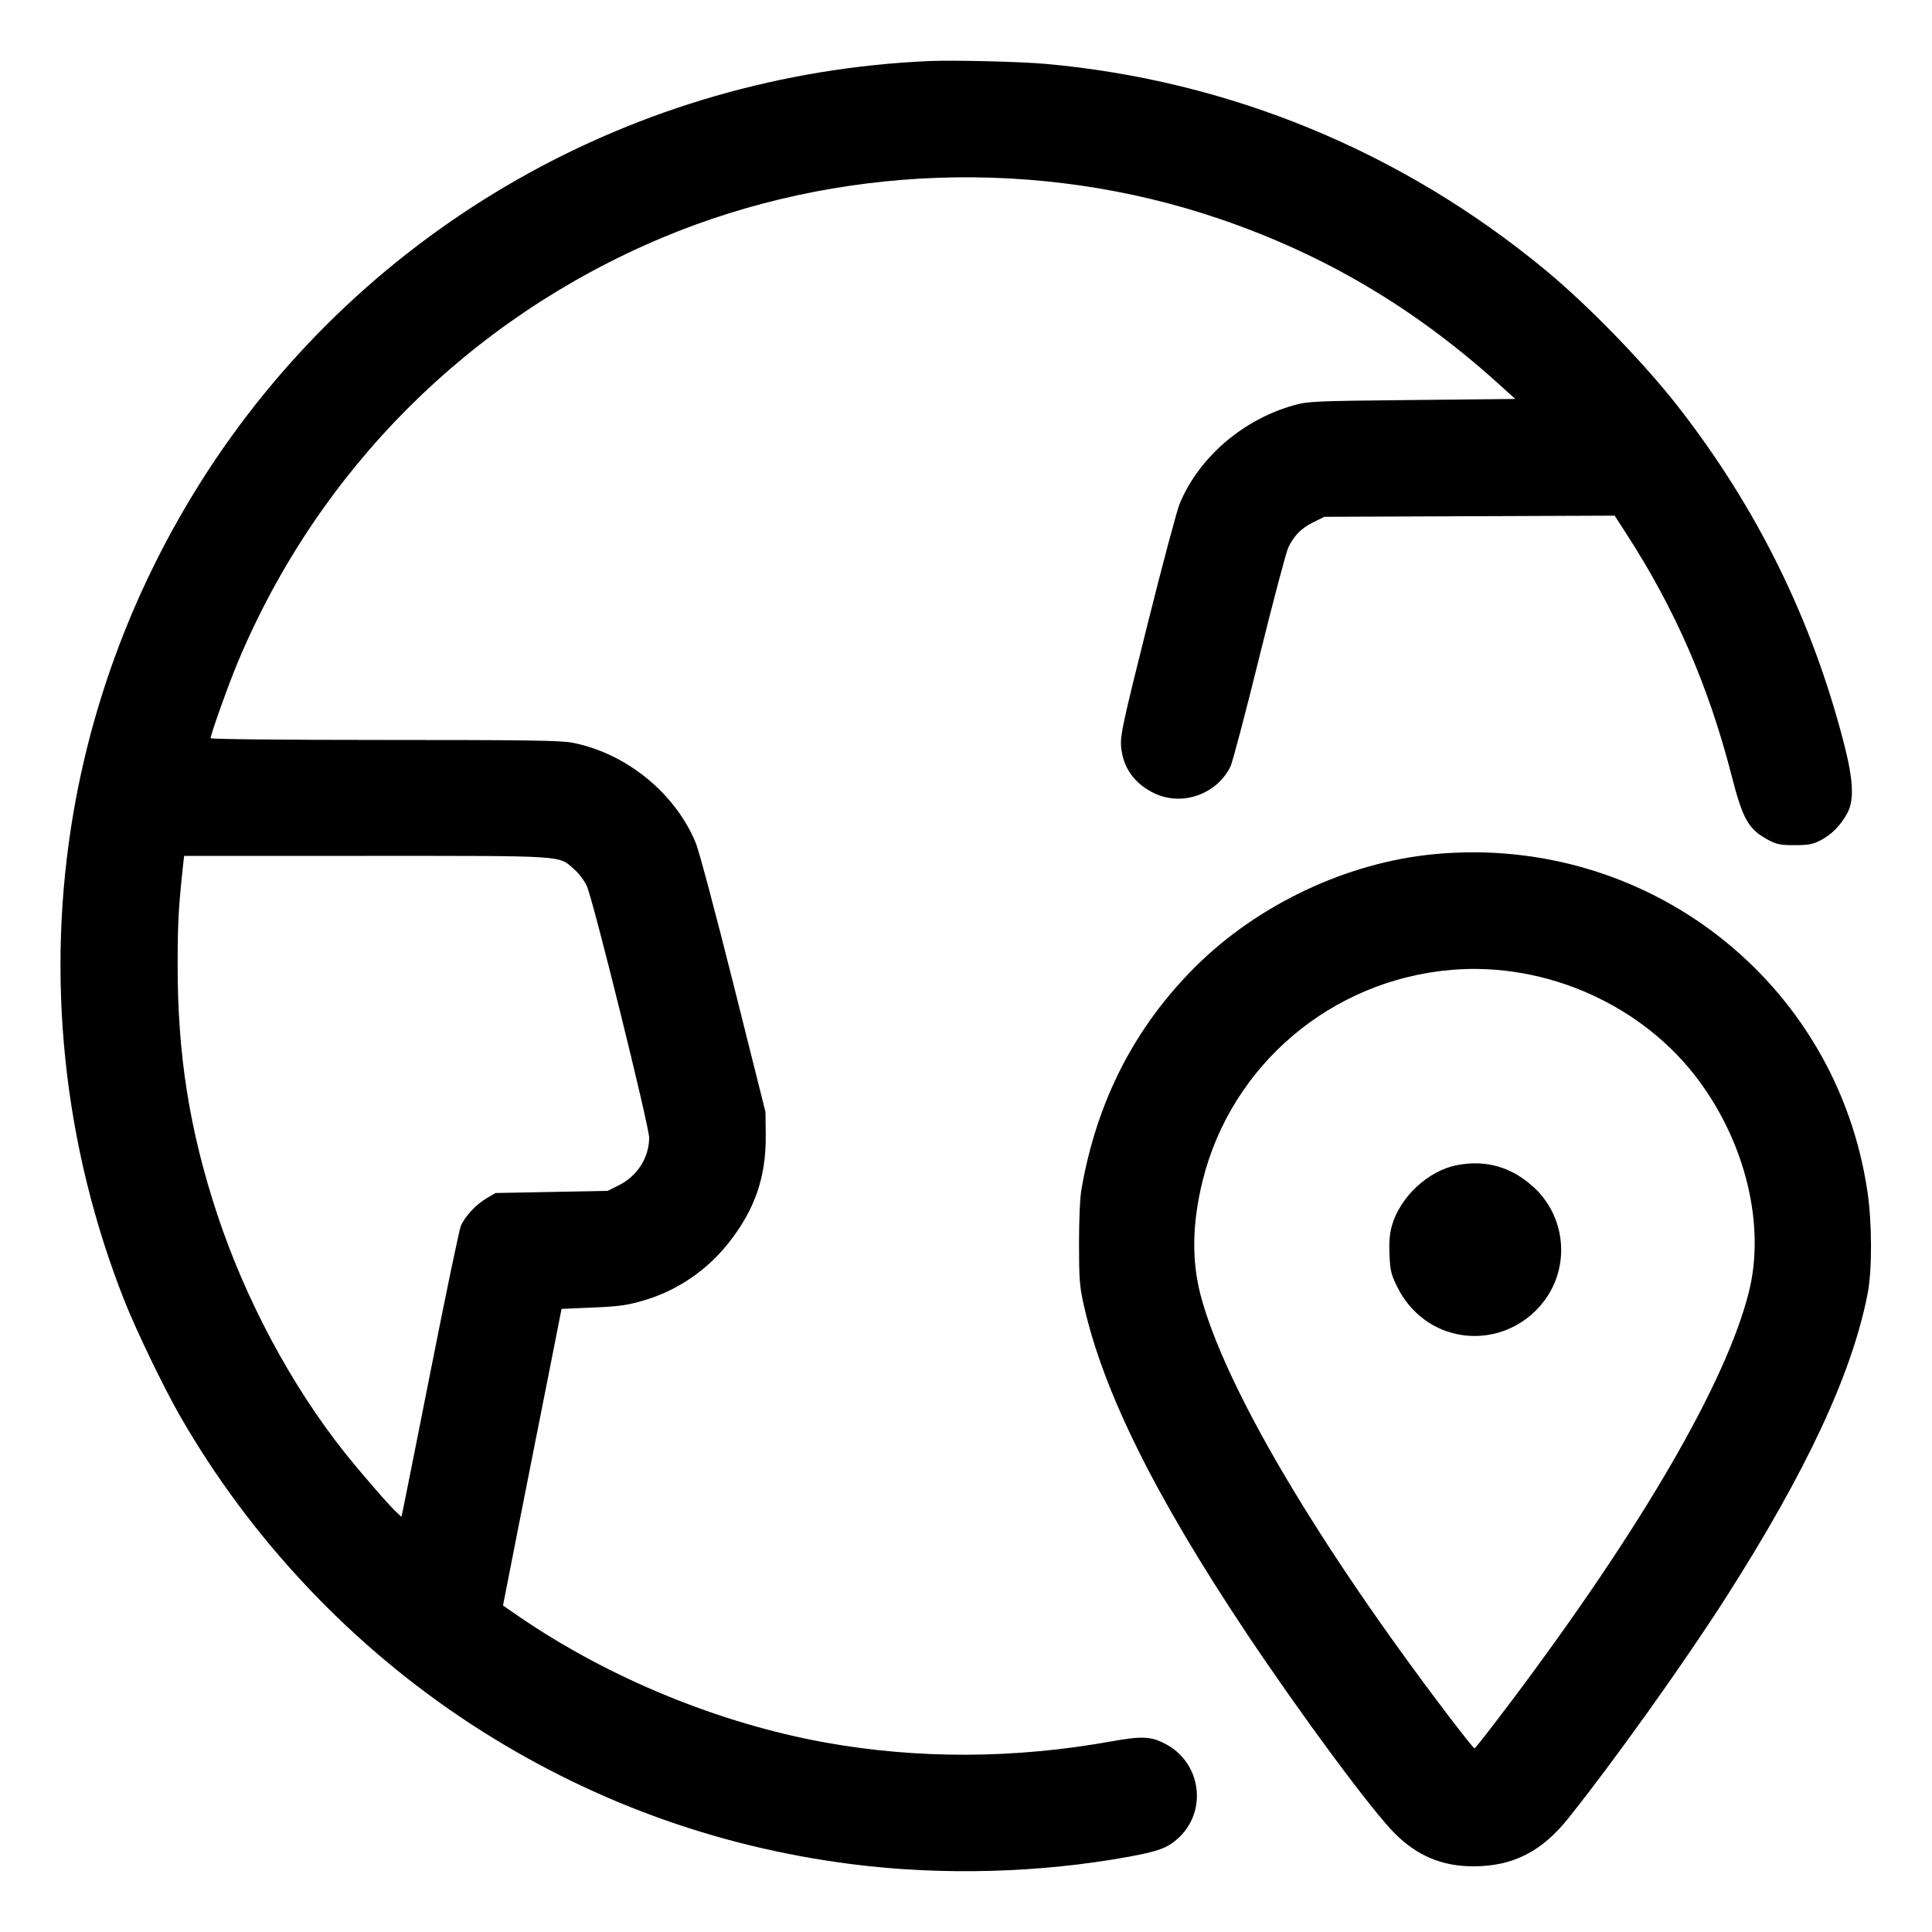 <svg width="20" height="20" viewBox="0 0 20 20" fill="none" xmlns="http://www.w3.org/2000/svg">
<g clip-path="url(#clip0_88_1536)">
<path fill-rule="evenodd" clip-rule="evenodd" d="M9.62 0.632C6.58 0.765 3.806 2.34 2.154 4.871C1.452 5.949 0.979 7.148 0.762 8.402C0.469 10.099 0.652 11.859 1.29 13.47C1.41 13.773 1.695 14.364 1.859 14.65C2.592 15.93 3.643 17.044 4.879 17.85C6.077 18.631 7.402 19.118 8.82 19.298C9.752 19.417 10.768 19.389 11.69 19.22C11.989 19.165 12.081 19.131 12.187 19.038C12.506 18.758 12.439 18.244 12.059 18.05C11.912 17.974 11.819 17.971 11.508 18.026C10.508 18.207 9.505 18.211 8.546 18.039C7.444 17.84 6.307 17.373 5.378 16.738L5.207 16.62L5.373 15.775C5.465 15.31 5.601 14.619 5.677 14.24L5.813 13.55L6.102 13.537C6.417 13.524 6.488 13.514 6.675 13.459C7.014 13.357 7.315 13.152 7.539 12.871C7.814 12.524 7.931 12.187 7.927 11.75L7.924 11.51L7.593 10.19C7.411 9.464 7.236 8.806 7.203 8.727C6.989 8.208 6.481 7.796 5.923 7.688C5.803 7.665 5.447 7.66 3.978 7.66C2.961 7.66 2.18 7.652 2.18 7.642C2.18 7.604 2.369 7.075 2.463 6.852C3.298 4.862 4.861 3.299 6.852 2.462C8.663 1.702 10.756 1.63 12.62 2.264C13.705 2.633 14.635 3.182 15.508 3.969L15.686 4.13L14.618 4.141C13.611 4.151 13.541 4.154 13.398 4.194C12.867 4.342 12.413 4.732 12.212 5.214C12.184 5.282 12.033 5.845 11.879 6.464C11.627 7.47 11.598 7.604 11.605 7.72C11.62 7.943 11.745 8.118 11.958 8.216C12.245 8.348 12.601 8.219 12.739 7.932C12.76 7.887 12.895 7.376 13.038 6.796C13.181 6.216 13.316 5.707 13.338 5.664C13.402 5.537 13.474 5.466 13.596 5.406L13.71 5.35L15.212 5.344L16.715 5.338L16.837 5.527C17.337 6.299 17.686 7.099 17.922 8.016C18.044 8.493 18.1 8.588 18.32 8.703C18.394 8.741 18.44 8.75 18.58 8.749C18.725 8.749 18.765 8.741 18.852 8.696C18.965 8.636 19.057 8.541 19.125 8.414C19.195 8.28 19.186 8.079 19.092 7.71C18.764 6.426 18.191 5.26 17.372 4.21C17.021 3.759 16.438 3.159 16 2.797C14.514 1.568 12.726 0.831 10.82 0.661C10.557 0.638 9.872 0.621 9.62 0.632ZM14.85 8.842C13.948 8.927 13.027 9.36 12.377 10.005C11.749 10.63 11.357 11.391 11.197 12.3C11.18 12.392 11.17 12.61 11.17 12.87C11.17 13.237 11.176 13.316 11.217 13.5C11.416 14.397 11.953 15.481 12.906 16.91C13.469 17.753 14.202 18.744 14.439 18.98C14.673 19.213 14.929 19.32 15.253 19.32C15.66 19.32 15.959 19.169 16.236 18.822C16.712 18.226 17.432 17.217 17.865 16.54C18.701 15.231 19.173 14.219 19.334 13.39C19.381 13.148 19.38 12.654 19.331 12.33C19.006 10.157 17.051 8.635 14.85 8.842ZM1.892 8.985C1.848 9.399 1.839 9.557 1.839 9.99C1.838 10.921 1.962 11.7 2.247 12.565C2.54 13.453 3.018 14.347 3.572 15.042C3.736 15.247 4.015 15.57 4.096 15.646L4.155 15.702L4.166 15.656C4.172 15.631 4.304 14.97 4.459 14.187C4.613 13.405 4.754 12.732 4.77 12.692C4.812 12.593 4.927 12.469 5.038 12.404L5.13 12.35L5.71 12.339L6.29 12.328L6.408 12.269C6.598 12.174 6.72 11.982 6.72 11.777C6.72 11.658 6.14 9.314 6.075 9.173C6.051 9.119 5.992 9.041 5.944 8.999C5.778 8.853 5.89 8.86 3.789 8.86H1.906L1.892 8.985ZM15.026 10.04C13.785 10.145 12.75 11.021 12.451 12.217C12.341 12.661 12.334 13.047 12.429 13.409C12.68 14.355 13.625 15.96 14.996 17.764C15.136 17.948 15.256 18.099 15.264 18.099C15.272 18.1 15.452 17.868 15.665 17.585C17.002 15.803 17.868 14.31 18.103 13.38C18.276 12.697 18.078 11.853 17.589 11.19C17.012 10.407 16.008 9.957 15.026 10.04ZM15.08 12.062C14.784 12.12 14.494 12.39 14.409 12.688C14.385 12.773 14.378 12.857 14.384 12.99C14.391 13.155 14.4 13.192 14.466 13.325C14.598 13.593 14.845 13.777 15.132 13.82C15.48 13.873 15.827 13.715 16.021 13.416C16.252 13.059 16.192 12.582 15.881 12.294C15.65 12.08 15.383 12.003 15.08 12.062Z" fill="black"/>
</g>
<defs>
<clipPath id="clip0_88_1536">
<rect width="20" height="20" fill="white"/>
</clipPath>
</defs>
</svg>
